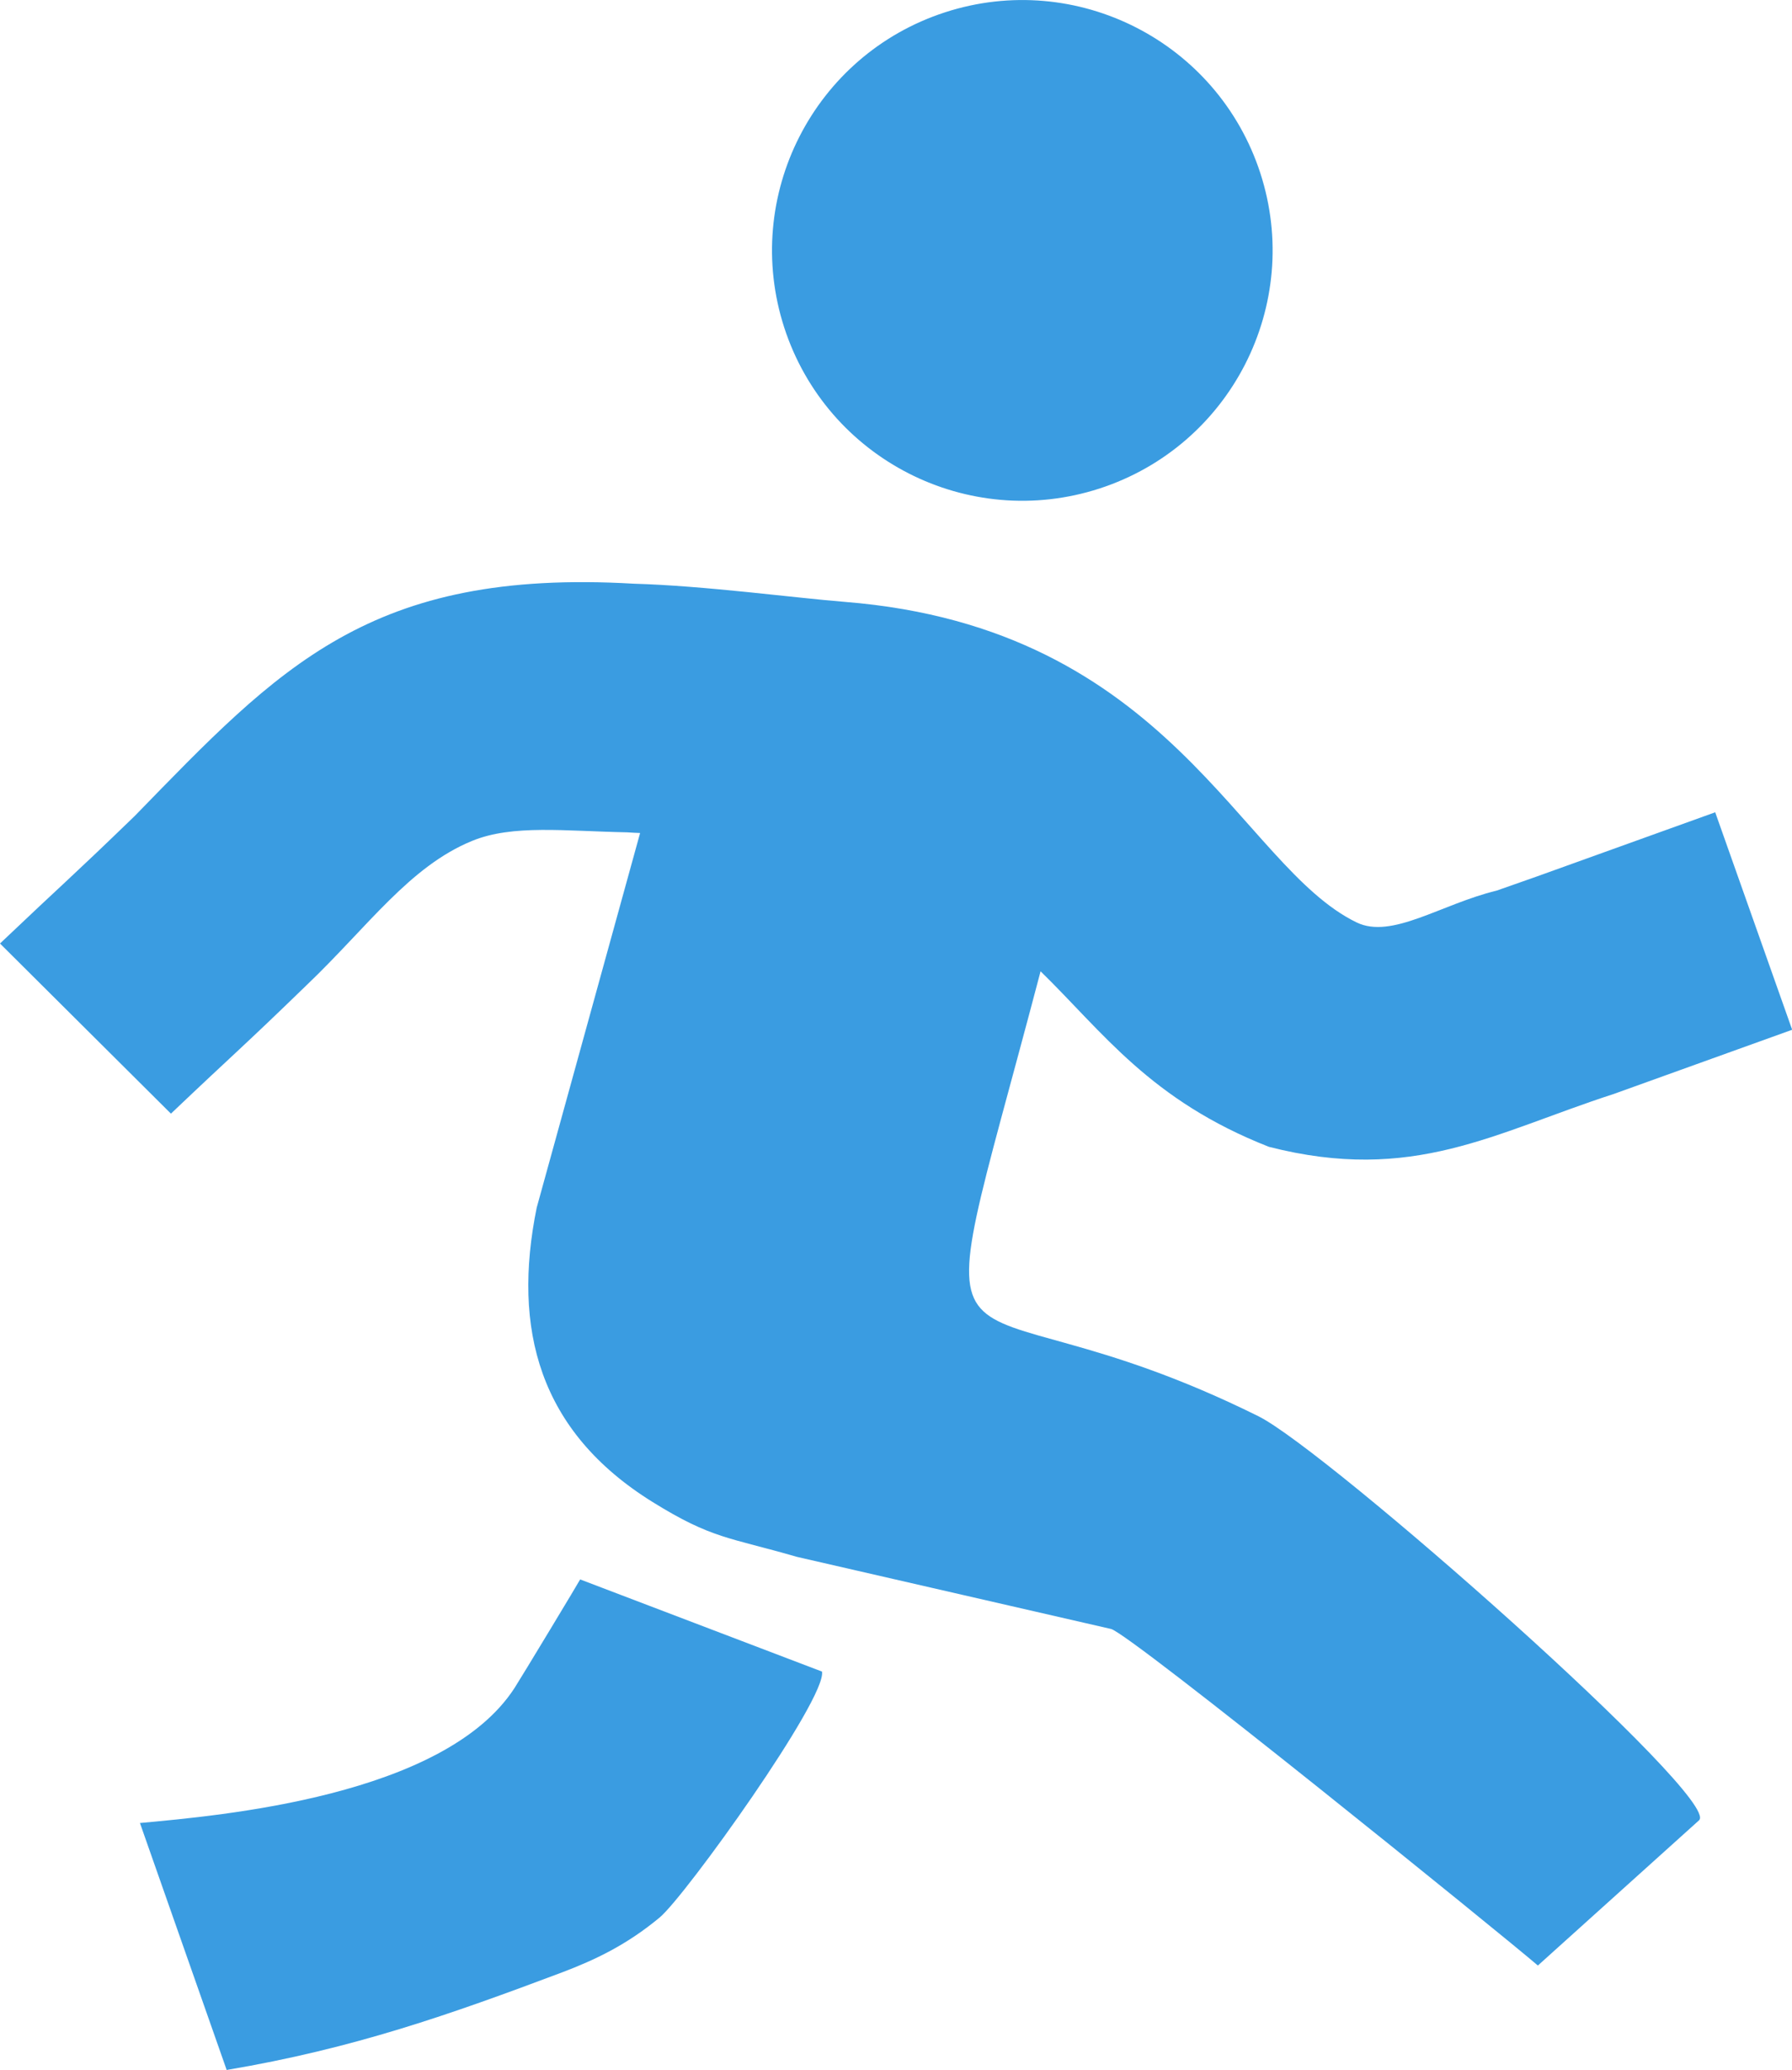 <?xml version="1.0" encoding="utf-8"?><svg version="1.1" id="Layer_1" xmlns="http://www.w3.org/2000/svg" xmlns:xlink="http://www.w3.org/1999/xlink" x="0px" y="0px" viewBox="0 0 106.41 122.88" style="enable-background:new 0 0 106.41 122.88" xml:space="preserve"><g><path fill="#3A9CE1"  d="M8.31,108.22c4.77-0.44,18.07-1.58,22.24-8.01c0.42-0.65,3.9-6.42,3.9-6.45l14.36,5.47c0.31,1.57-8.11,13.33-9.64,14.6 c-1.95,1.62-3.82,2.51-5.8,3.26c-6.65,2.5-12.37,4.52-19.91,5.79L8.31,108.22L8.31,108.22z M38.01,49.45l-6.14,22.24 c-1.46,7.19,0.12,13.28,6.89,17.48c3.53,2.19,4.52,2.08,8.56,3.25l18.65,4.28c1.11,0.25,23.27,18.19,25.35,19.98l9.57-8.62 c1.39-1.25-22.08-21.96-26.17-23.99c-19.42-9.63-20.24,1.38-12.93-26.41c3.71,3.62,6.52,7.66,13.56,10.42 c8.57,2.19,13.35-0.83,20.48-3.14l10.59-3.81l-4.57-12.91l-10.59,3.81c-0.3,0.1-1.06,0.38-2.39,0.84c-3.3,0.8-6.22,2.9-8.31,1.89 c-6.93-3.35-11.04-17.49-30.39-19.03c-2.91-0.23-8.32-0.96-12.54-1.08C21.94,33.74,16.59,39.62,8,48.44 c-3.95,3.82-4.01,3.78-8,7.57l10.15,10.1c4.02-3.82,4.11-3.8,8.09-7.66c3.61-3.45,6.08-7.01,9.79-8.53 c2.41-0.99,5.52-0.58,9.22-0.51C37.51,49.43,37.76,49.44,38.01,49.45L38.01,49.45L38.01,49.45z M56.12,0.73 c7.8-2.53,16.18,1.74,18.72,9.55c2.53,7.8-1.74,16.18-9.55,18.72c-7.8,2.53-16.18-1.74-18.72-9.55 C44.04,11.64,48.32,3.26,56.12,0.73L56.12,0.73z"/></g></svg>